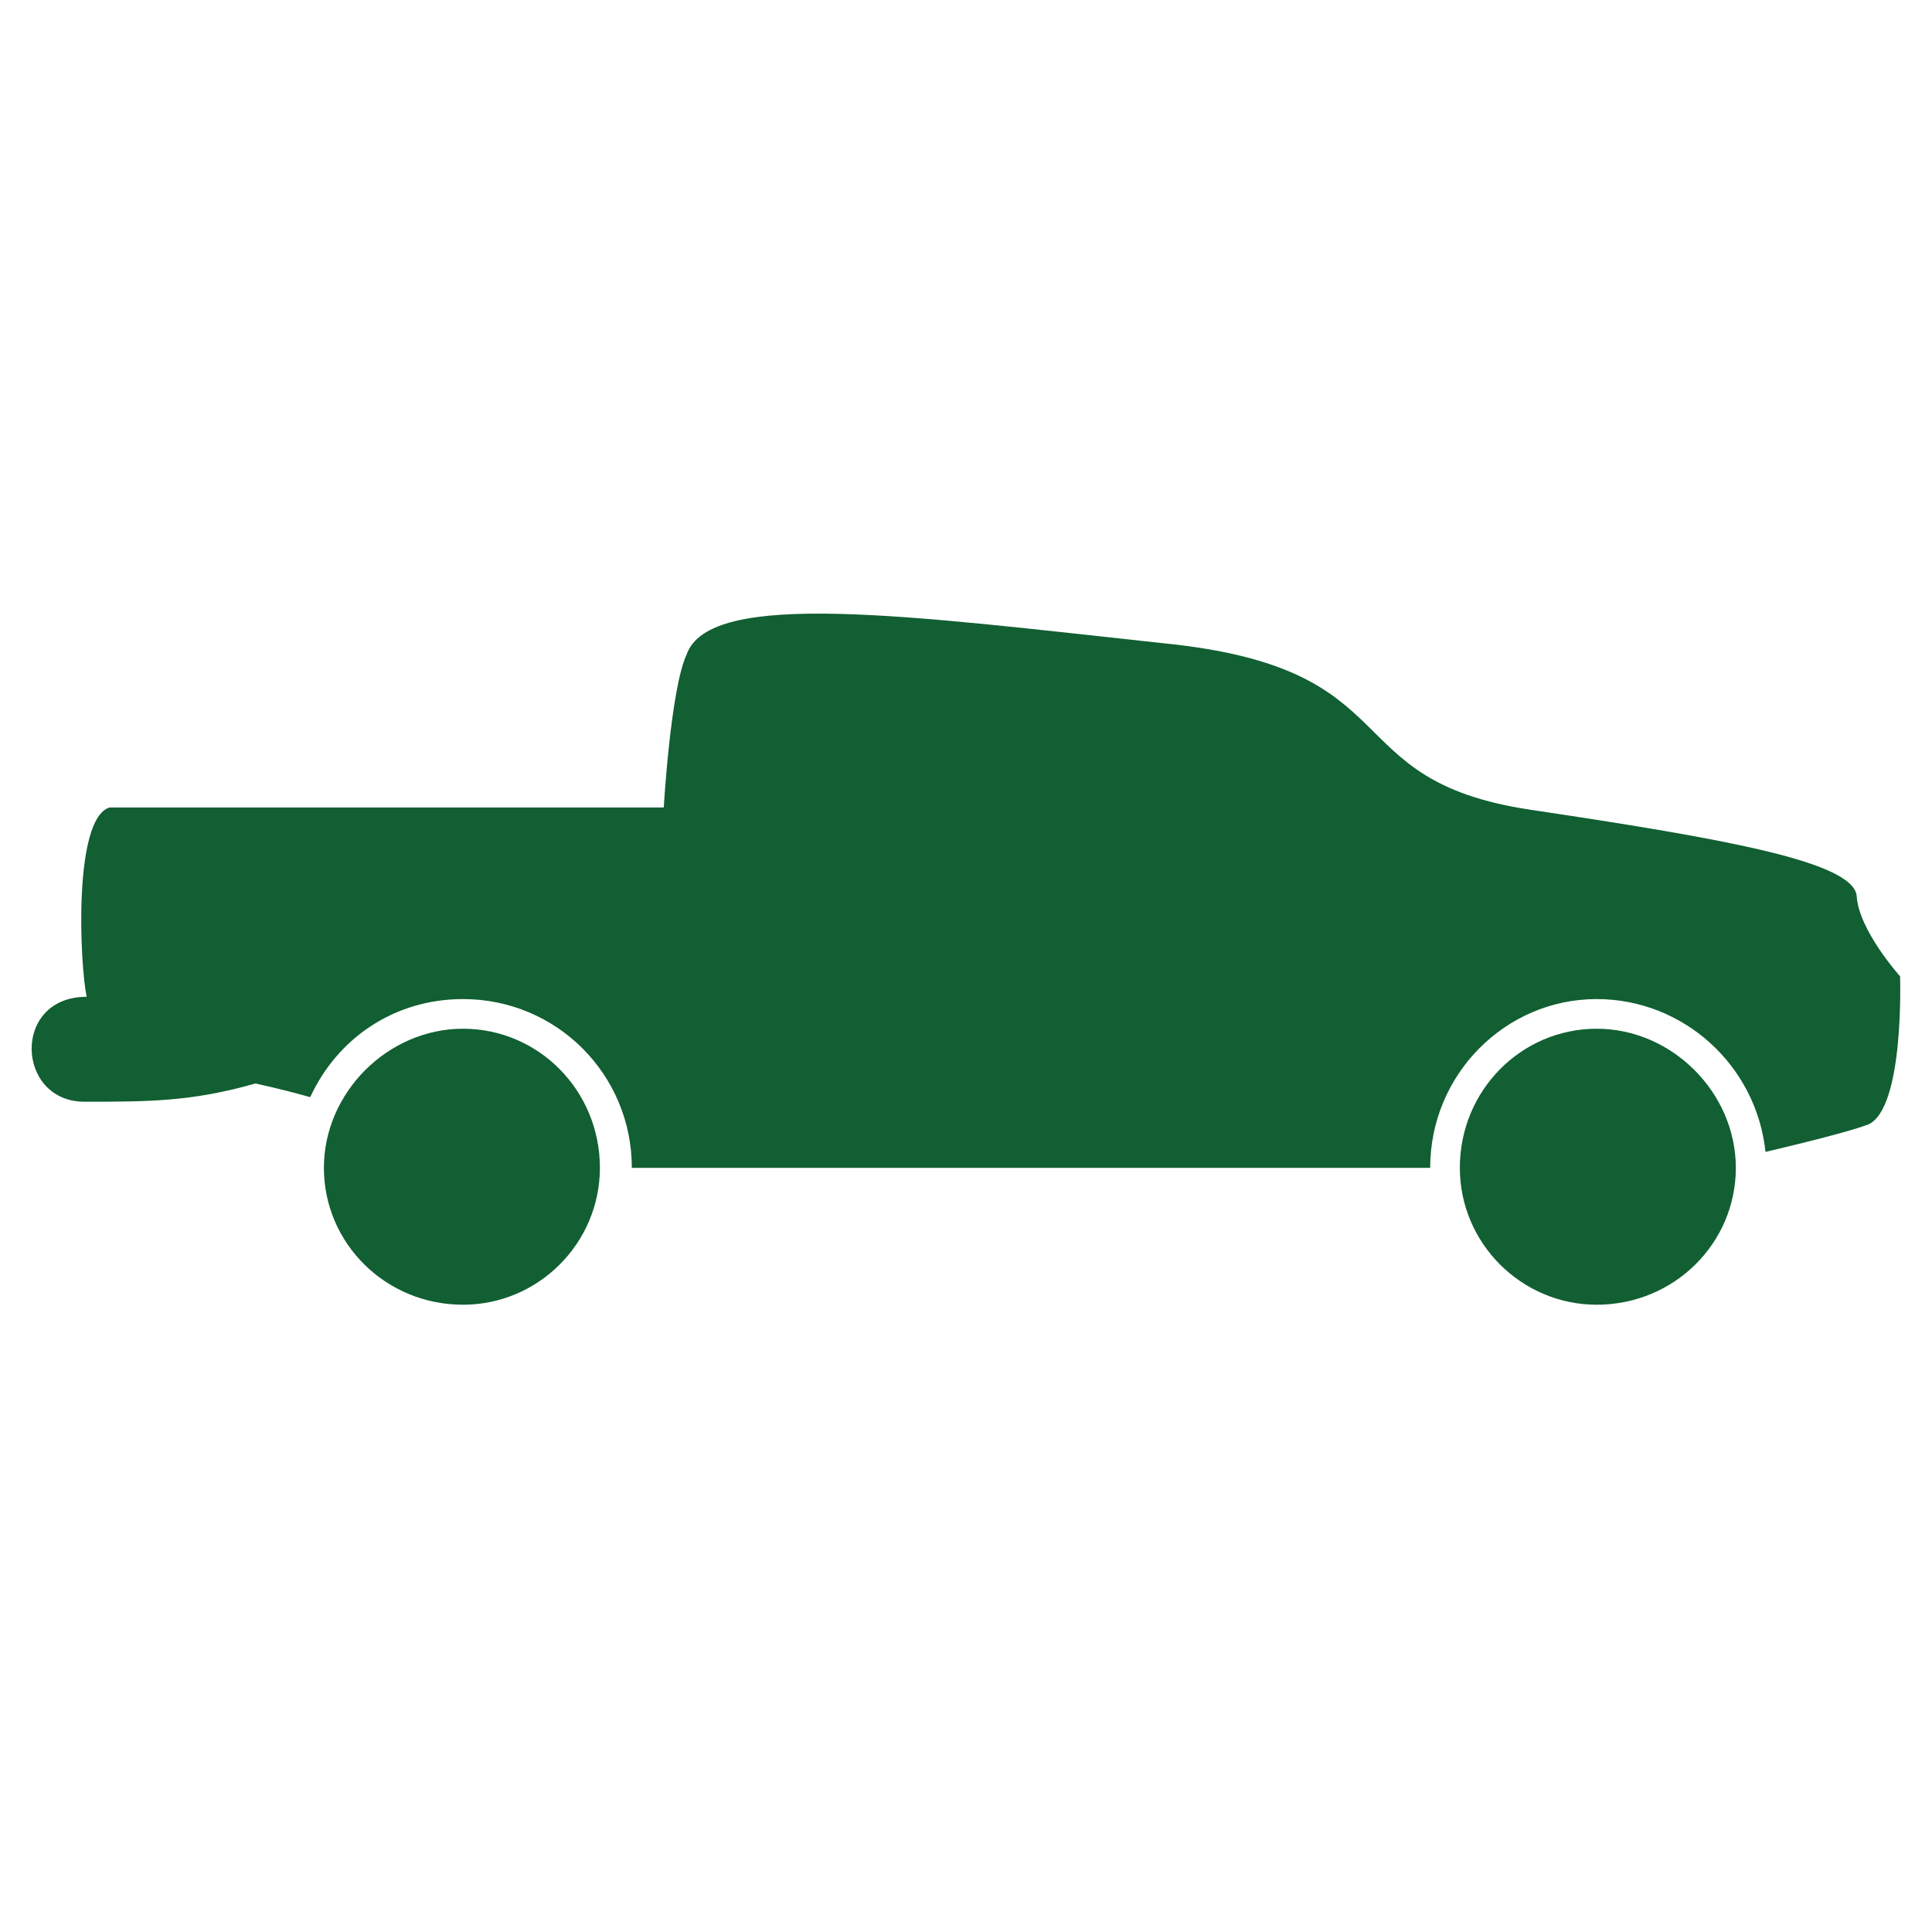 <?xml version="1.0" encoding="UTF-8"?> <svg xmlns="http://www.w3.org/2000/svg" xmlns:xlink="http://www.w3.org/1999/xlink" height="100px" width="100px" fill="#115f32" xml:space="preserve" version="1.1" style="shape-rendering:geometricPrecision;text-rendering:geometricPrecision;image-rendering:optimizeQuality;" viewBox="0 0 847 847" x="0px" y="0px" fill-rule="evenodd" clip-rule="evenodd"><defs><style type="text/css"> .fil0 {fill:#115f32} </style></defs><g><path class="fil0" d="M814 393c-1,-15 -56,-25 -143,-38 -87,-13 -51,-62 -161,-73 -111,-12 -199,-24 -209,5 -7,15 -10,67 -10,67l-243 0c-16,5 -13,69 -10,83 -33,0 -31,46 -1,46 28,0 47,0 75,-8 9,2 17,4 24,6 12,-26 37,-43 67,-43 41,0 74,33 74,74l350 0c0,-41 33,-74 73,-74 38,0 70,29 74,67 17,-4 37,-9 45,-12 16,-7 14,-65 14,-65 0,0 -18,-20 -19,-35z"></path><path class="fil0" d="M263 512c0,-34 -27,-61 -60,-61 -33,0 -61,28 -61,61 0,33 27,60 61,60 33,0 60,-27 60,-60z"></path><path class="fil0" d="M761 512c0,-33 -28,-61 -61,-61 -33,0 -60,27 -60,61 0,33 27,60 60,60 34,0 61,-27 61,-60z"></path></g></svg> 